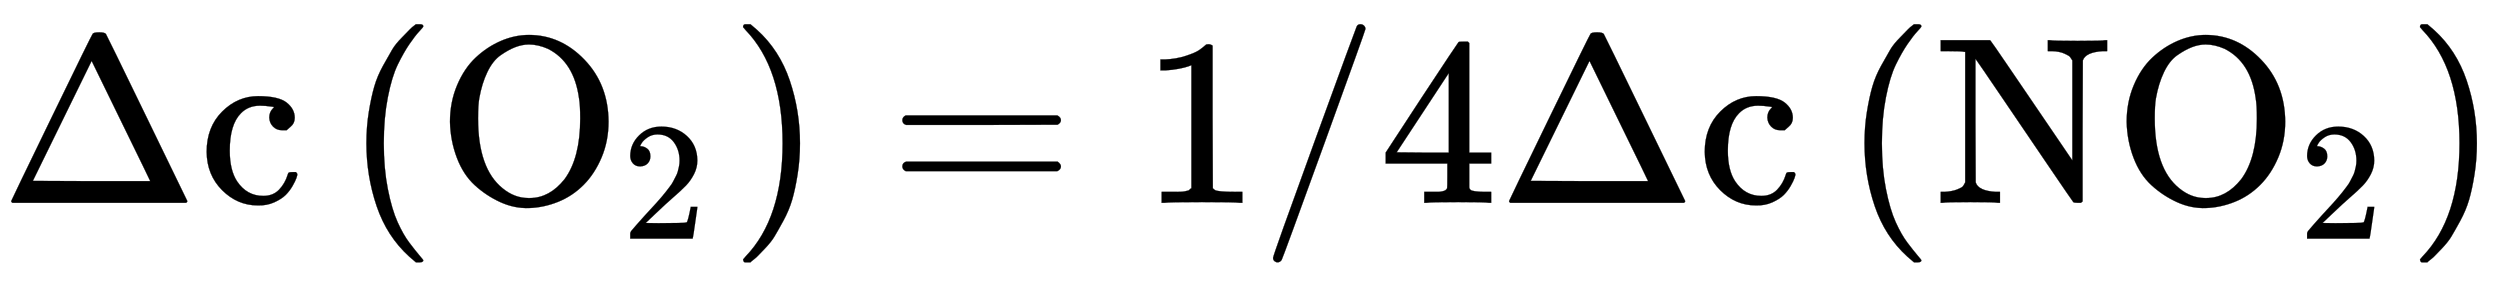 <svg xmlns:xlink="http://www.w3.org/1999/xlink" width="24.383ex" height="2.772ex" viewBox="0 -851.8 10498.2 1193.7" role="img" focusable="false" xmlns="http://www.w3.org/2000/svg" style="vertical-align: -0.794ex;"><defs><path stroke-width="1" id="E284-MJMAIN-394" d="M51 0Q46 4 46 7Q46 9 215 357T388 709Q391 716 416 716Q439 716 444 709Q447 705 616 357T786 7Q786 4 781 0H51ZM507 344L384 596L137 92L383 91H630Q630 93 507 344Z"/><path stroke-width="1" id="E284-MJMAIN-63" d="M370 305T349 305T313 320T297 358Q297 381 312 396Q317 401 317 402T307 404Q281 408 258 408Q209 408 178 376Q131 329 131 219Q131 137 162 90Q203 29 272 29Q313 29 338 55T374 117Q376 125 379 127T395 129H409Q415 123 415 120Q415 116 411 104T395 71T366 33T318 2T249 -11Q163 -11 99 53T34 214Q34 318 99 383T250 448T370 421T404 357Q404 334 387 320Z"/><path stroke-width="1" id="E284-MJMAIN-28" d="M94 250Q94 319 104 381T127 488T164 576T202 643T244 695T277 729T302 750H315H319Q333 750 333 741Q333 738 316 720T275 667T226 581T184 443T167 250T184 58T225 -81T274 -167T316 -220T333 -241Q333 -250 318 -250H315H302L274 -226Q180 -141 137 -14T94 250Z"/><path stroke-width="1" id="E284-MJMAIN-4F" d="M56 340Q56 423 86 494T164 610T270 680T388 705Q521 705 621 601T722 341Q722 260 693 191T617 75T510 4T388 -22T267 3T160 74T85 189T56 340ZM467 647Q426 665 388 665Q360 665 331 654T269 620T213 549T179 439Q174 411 174 354Q174 144 277 61Q327 20 385 20H389H391Q474 20 537 99Q603 188 603 354Q603 411 598 439Q577 592 467 647Z"/><path stroke-width="1" id="E284-MJMAIN-32" d="M109 429Q82 429 66 447T50 491Q50 562 103 614T235 666Q326 666 387 610T449 465Q449 422 429 383T381 315T301 241Q265 210 201 149L142 93L218 92Q375 92 385 97Q392 99 409 186V189H449V186Q448 183 436 95T421 3V0H50V19V31Q50 38 56 46T86 81Q115 113 136 137Q145 147 170 174T204 211T233 244T261 278T284 308T305 340T320 369T333 401T340 431T343 464Q343 527 309 573T212 619Q179 619 154 602T119 569T109 550Q109 549 114 549Q132 549 151 535T170 489Q170 464 154 447T109 429Z"/><path stroke-width="1" id="E284-MJMAIN-29" d="M60 749L64 750Q69 750 74 750H86L114 726Q208 641 251 514T294 250Q294 182 284 119T261 12T224 -76T186 -143T145 -194T113 -227T90 -246Q87 -249 86 -250H74Q66 -250 63 -250T58 -247T55 -238Q56 -237 66 -225Q221 -64 221 250T66 725Q56 737 55 738Q55 746 60 749Z"/><path stroke-width="1" id="E284-MJMAIN-3D" d="M56 347Q56 360 70 367H707Q722 359 722 347Q722 336 708 328L390 327H72Q56 332 56 347ZM56 153Q56 168 72 173H708Q722 163 722 153Q722 140 707 133H70Q56 140 56 153Z"/><path stroke-width="1" id="E284-MJMAIN-31" d="M213 578L200 573Q186 568 160 563T102 556H83V602H102Q149 604 189 617T245 641T273 663Q275 666 285 666Q294 666 302 660V361L303 61Q310 54 315 52T339 48T401 46H427V0H416Q395 3 257 3Q121 3 100 0H88V46H114Q136 46 152 46T177 47T193 50T201 52T207 57T213 61V578Z"/><path stroke-width="1" id="E284-MJMAIN-2F" d="M423 750Q432 750 438 744T444 730Q444 725 271 248T92 -240Q85 -250 75 -250Q68 -250 62 -245T56 -231Q56 -221 230 257T407 740Q411 750 423 750Z"/><path stroke-width="1" id="E284-MJMAIN-34" d="M462 0Q444 3 333 3Q217 3 199 0H190V46H221Q241 46 248 46T265 48T279 53T286 61Q287 63 287 115V165H28V211L179 442Q332 674 334 675Q336 677 355 677H373L379 671V211H471V165H379V114Q379 73 379 66T385 54Q393 47 442 46H471V0H462ZM293 211V545L74 212L183 211H293Z"/><path stroke-width="1" id="E284-MJMAIN-4E" d="M42 46Q74 48 94 56T118 69T128 86V634H124Q114 637 52 637H25V683H232L235 680Q237 679 322 554T493 303L578 178V598Q572 608 568 613T544 627T492 637H475V683H483Q498 680 600 680Q706 680 715 683H724V637H707Q634 633 622 598L621 302V6L614 0H600Q585 0 582 3T481 150T282 443T171 605V345L172 86Q183 50 257 46H274V0H265Q250 3 150 3Q48 3 33 0H25V46H42Z"/></defs><g stroke="currentColor" fill="currentColor" stroke-width="0" transform="matrix(1 0 0 -1 0 0)"><use xmlns:ns1="http://www.w3.org/1999/xlink" ns1:href="#E284-MJMAIN-394" x="0" y="0"/><use xmlns:ns2="http://www.w3.org/1999/xlink" ns2:href="#E284-MJMAIN-63" x="833" y="0"/><g transform="translate(1444,0)"><use xmlns:ns3="http://www.w3.org/1999/xlink" ns3:href="#E284-MJMAIN-28" x="0" y="0"/><g transform="translate(389,0)"><use xmlns:ns4="http://www.w3.org/1999/xlink" ns4:href="#E284-MJMAIN-4F" x="0" y="0"/><use transform="scale(0.707)" xmlns:ns5="http://www.w3.org/1999/xlink" ns5:href="#E284-MJMAIN-32" x="1100" y="-213"/></g><use xmlns:ns6="http://www.w3.org/1999/xlink" ns6:href="#E284-MJMAIN-29" x="1621" y="0"/></g><use xmlns:ns7="http://www.w3.org/1999/xlink" ns7:href="#E284-MJMAIN-3D" x="3733" y="0"/><use xmlns:ns8="http://www.w3.org/1999/xlink" ns8:href="#E284-MJMAIN-31" x="4790" y="0"/><use xmlns:ns9="http://www.w3.org/1999/xlink" ns9:href="#E284-MJMAIN-2F" x="5290" y="0"/><use xmlns:ns10="http://www.w3.org/1999/xlink" ns10:href="#E284-MJMAIN-34" x="5791" y="0"/><use xmlns:ns11="http://www.w3.org/1999/xlink" ns11:href="#E284-MJMAIN-394" x="6291" y="0"/><use xmlns:ns12="http://www.w3.org/1999/xlink" ns12:href="#E284-MJMAIN-63" x="7125" y="0"/><g transform="translate(7736,0)"><use xmlns:ns13="http://www.w3.org/1999/xlink" ns13:href="#E284-MJMAIN-28" x="0" y="0"/><g transform="translate(389,0)"><use xmlns:ns14="http://www.w3.org/1999/xlink" ns14:href="#E284-MJMAIN-4E" x="0" y="0"/><use xmlns:ns15="http://www.w3.org/1999/xlink" ns15:href="#E284-MJMAIN-4F" x="750" y="0"/><use transform="scale(0.707)" xmlns:ns16="http://www.w3.org/1999/xlink" ns16:href="#E284-MJMAIN-32" x="2162" y="-213"/></g><use xmlns:ns17="http://www.w3.org/1999/xlink" ns17:href="#E284-MJMAIN-29" x="2372" y="0"/></g></g></svg>